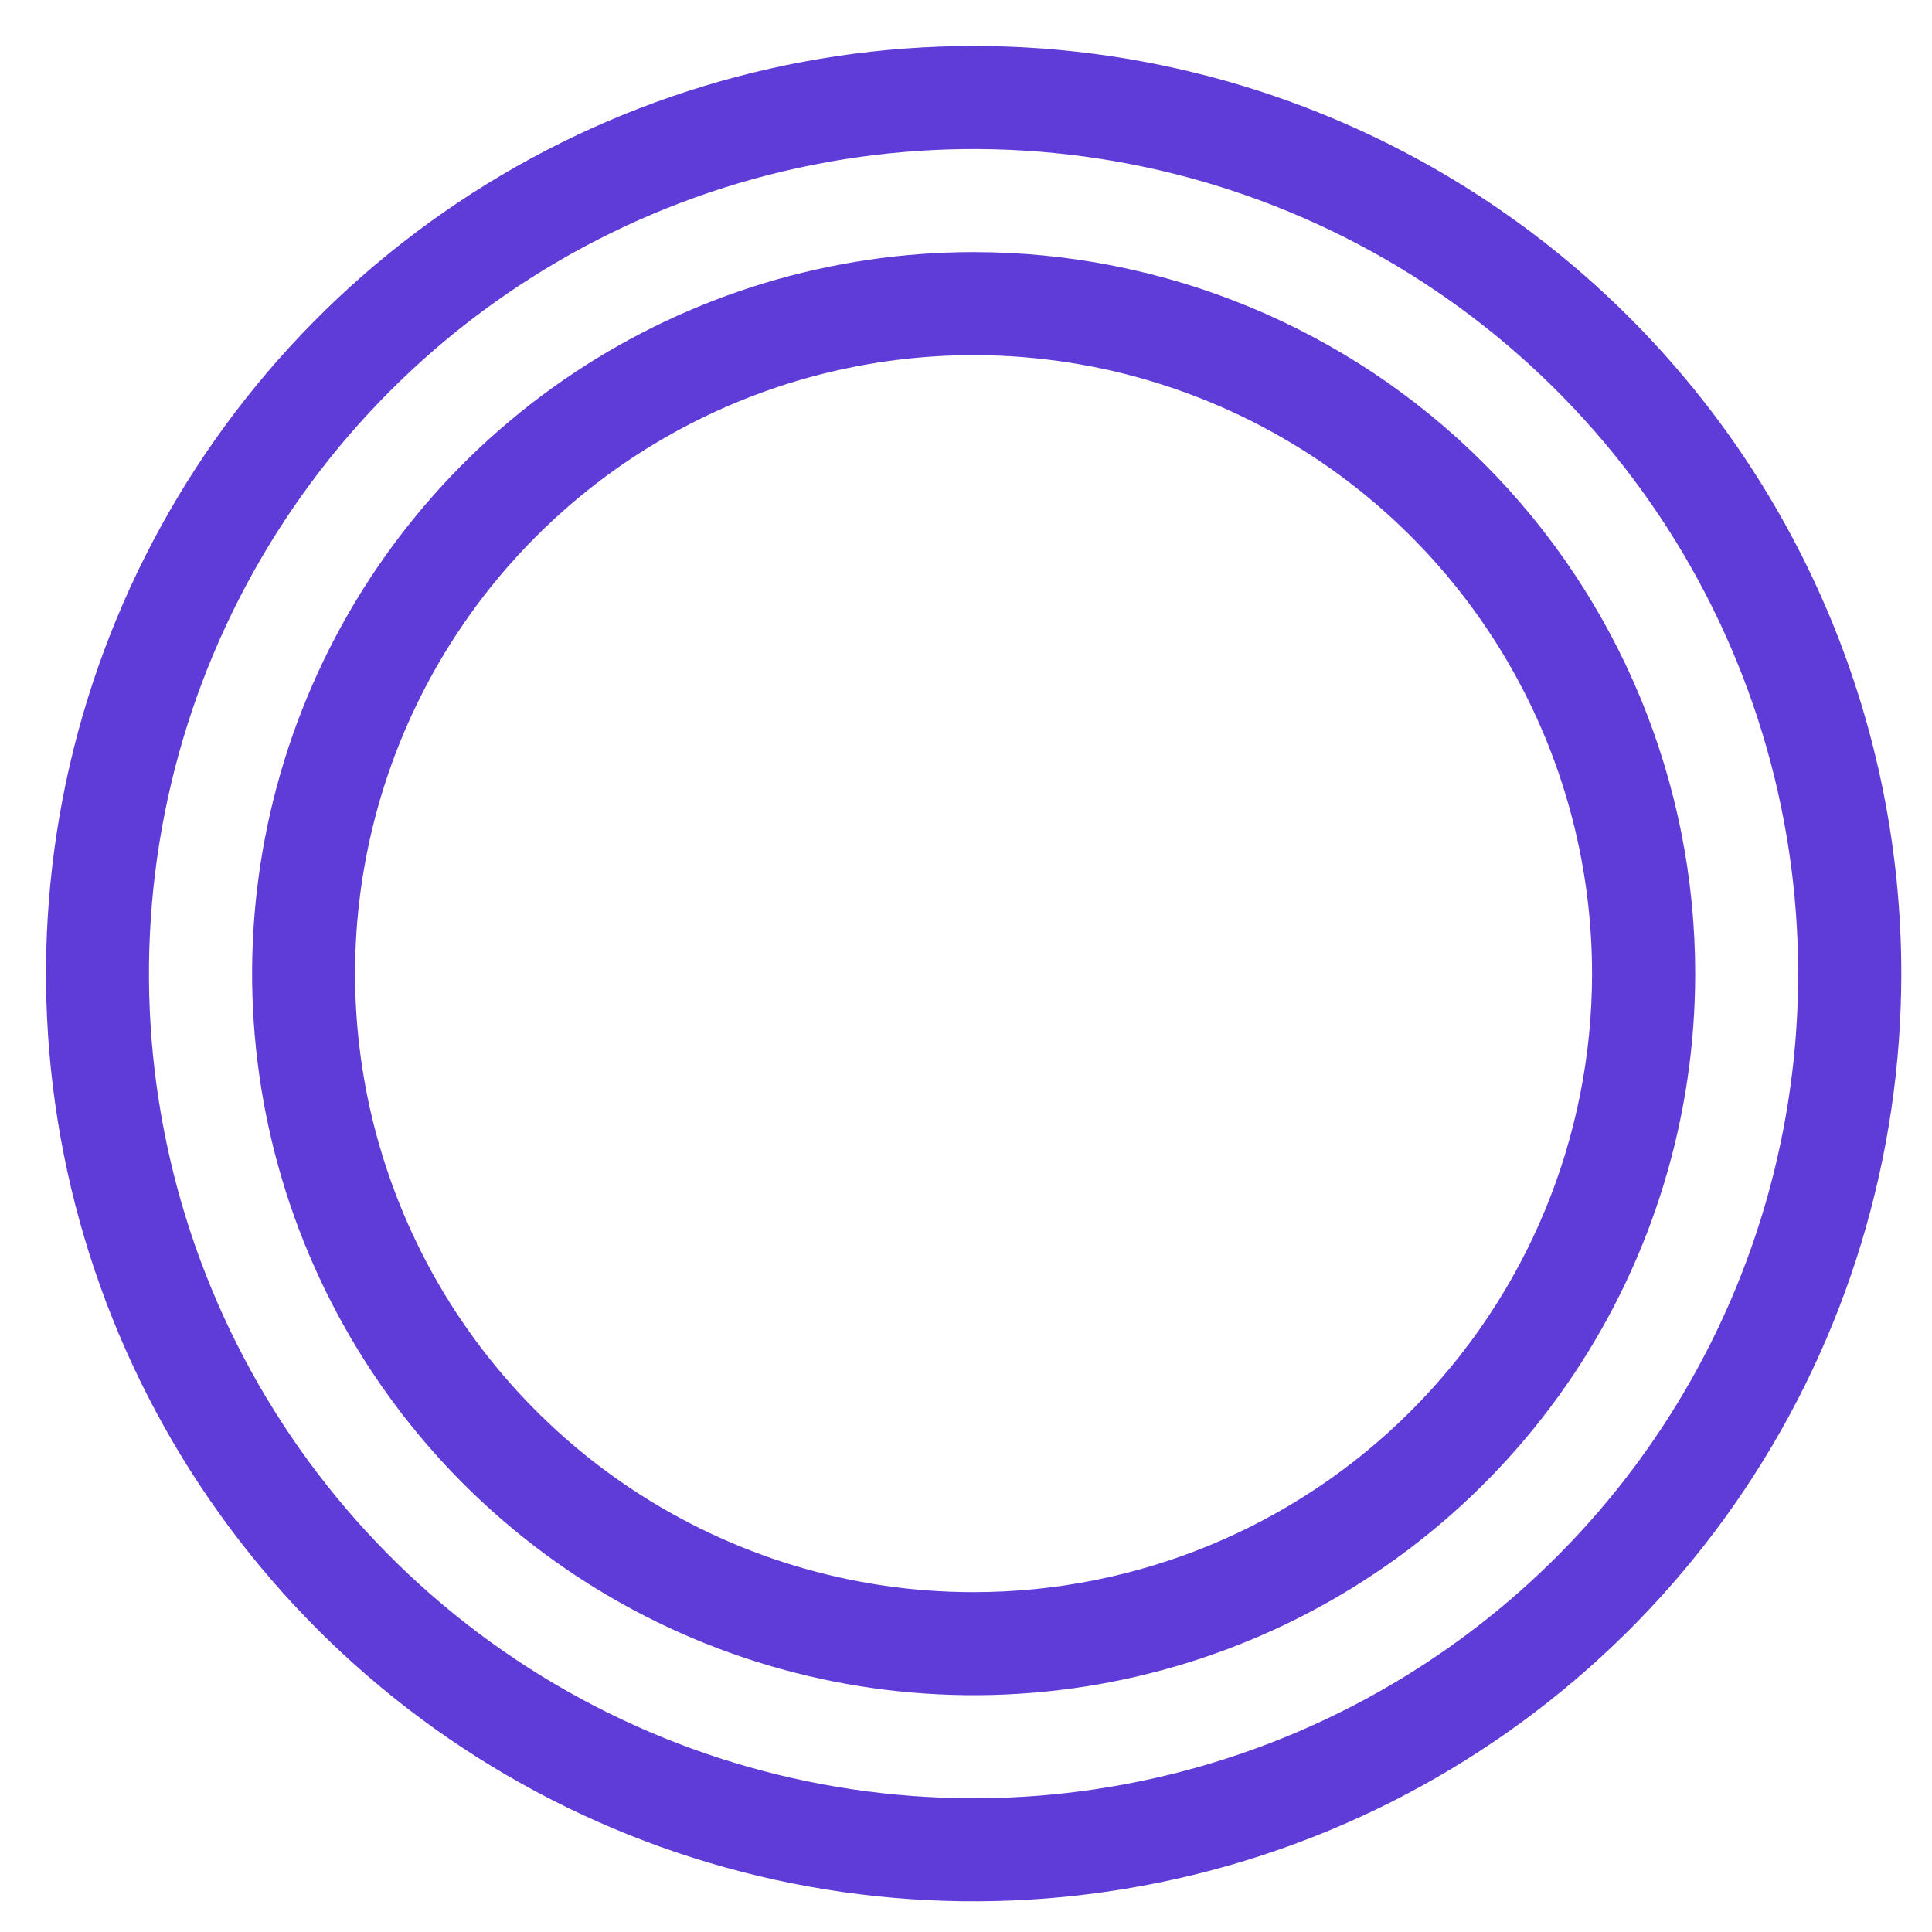 <svg width="920" height="920" viewBox="0 0 920 920" fill="none" xmlns="http://www.w3.org/2000/svg">
<path d="M463.689 120.047C395.73 120.038 329.295 140.182 272.786 177.932C216.276 215.681 172.23 269.34 146.217 332.123C120.204 394.907 113.394 463.994 126.646 530.648C139.899 597.302 172.62 658.529 220.67 706.586C268.721 754.643 329.944 787.372 396.596 800.633C463.248 813.895 532.335 807.093 595.121 781.088C657.908 755.084 711.572 711.044 749.329 654.539C787.086 598.034 807.238 531.602 807.238 463.643C807.238 372.523 771.044 285.135 706.618 220.7C642.191 156.264 554.808 120.059 463.689 120.047V120.047ZM463.689 758.166C405.434 758.184 348.482 740.926 300.037 708.574C251.591 676.222 213.827 630.23 191.522 576.414C169.217 522.599 163.371 463.377 174.725 406.239C186.079 349.101 214.123 296.614 255.309 255.415C296.495 214.216 348.974 186.157 406.108 174.785C463.242 163.414 522.465 169.241 576.287 191.53C630.109 213.819 676.113 251.569 708.479 300.005C740.846 348.441 758.121 405.388 758.121 463.643C758.121 541.74 727.104 616.64 671.889 671.871C616.675 727.102 541.785 758.143 463.689 758.166V758.166ZM463.689 21.902C376.319 21.893 290.909 47.794 218.26 96.327C145.61 144.861 88.985 213.848 55.544 294.565C22.103 375.282 13.348 464.103 30.388 549.795C47.427 635.487 89.495 714.202 151.272 775.985C213.048 837.768 291.759 879.844 377.449 896.892C463.139 913.94 551.96 905.195 632.68 871.762C713.399 838.329 782.392 781.71 830.933 709.065C879.474 636.421 905.382 551.013 905.382 463.643C905.382 346.494 858.848 234.142 776.016 151.301C693.184 68.46 580.837 21.914 463.689 21.902V21.902ZM463.689 856.311C386.023 856.329 310.096 833.314 245.511 790.178C180.925 747.042 130.582 685.722 100.848 613.973C71.115 542.223 63.326 463.268 78.467 387.092C93.608 310.916 130.999 240.941 185.911 186.016C240.822 131.092 310.789 93.685 386.961 78.526C463.133 63.368 542.09 71.139 613.845 100.856C685.601 130.574 746.932 180.903 790.083 245.479C833.234 310.055 856.266 385.977 856.266 463.643C856.266 567.769 814.908 667.633 741.288 741.27C667.668 814.907 567.815 856.287 463.689 856.311V856.311ZM463.689 120.047C395.73 120.038 329.295 140.182 272.786 177.932C216.276 215.681 172.23 269.34 146.217 332.123C120.204 394.907 113.394 463.994 126.646 530.648C139.899 597.302 172.62 658.529 220.67 706.586C268.721 754.643 329.944 787.372 396.596 800.633C463.248 813.895 532.335 807.093 595.121 781.088C657.908 755.084 711.572 711.044 749.329 654.539C787.086 598.034 807.238 531.602 807.238 463.643C807.238 372.523 771.044 285.135 706.618 220.7C642.191 156.264 554.808 120.059 463.689 120.047V120.047ZM463.689 758.166C405.434 758.184 348.482 740.926 300.037 708.574C251.591 676.222 213.827 630.23 191.522 576.414C169.217 522.599 163.371 463.377 174.725 406.239C186.079 349.101 214.123 296.614 255.309 255.415C296.495 214.216 348.974 186.157 406.108 174.785C463.242 163.414 522.465 169.241 576.287 191.53C630.109 213.819 676.113 251.569 708.479 300.005C740.846 348.441 758.121 405.388 758.121 463.643C758.121 541.74 727.104 616.64 671.889 671.871C616.675 727.102 541.785 758.143 463.689 758.166V758.166ZM463.689 120.047C395.73 120.038 329.295 140.182 272.786 177.932C216.276 215.681 172.23 269.34 146.217 332.123C120.204 394.907 113.394 463.994 126.646 530.648C139.899 597.302 172.62 658.529 220.67 706.586C268.721 754.643 329.944 787.372 396.596 800.633C463.248 813.895 532.335 807.093 595.121 781.088C657.908 755.084 711.572 711.044 749.329 654.539C787.086 598.034 807.238 531.602 807.238 463.643C807.238 372.523 771.044 285.135 706.618 220.7C642.191 156.264 554.808 120.059 463.689 120.047V120.047ZM463.689 758.166C405.434 758.184 348.482 740.926 300.037 708.574C251.591 676.222 213.827 630.23 191.522 576.414C169.217 522.599 163.371 463.377 174.725 406.239C186.079 349.101 214.123 296.614 255.309 255.415C296.495 214.216 348.974 186.157 406.108 174.785C463.242 163.414 522.465 169.241 576.287 191.53C630.109 213.819 676.113 251.569 708.479 300.005C740.846 348.441 758.121 405.388 758.121 463.643C758.121 541.74 727.104 616.64 671.889 671.871C616.675 727.102 541.785 758.143 463.689 758.166V758.166Z" fill="#5F3CD8"/>
</svg>
